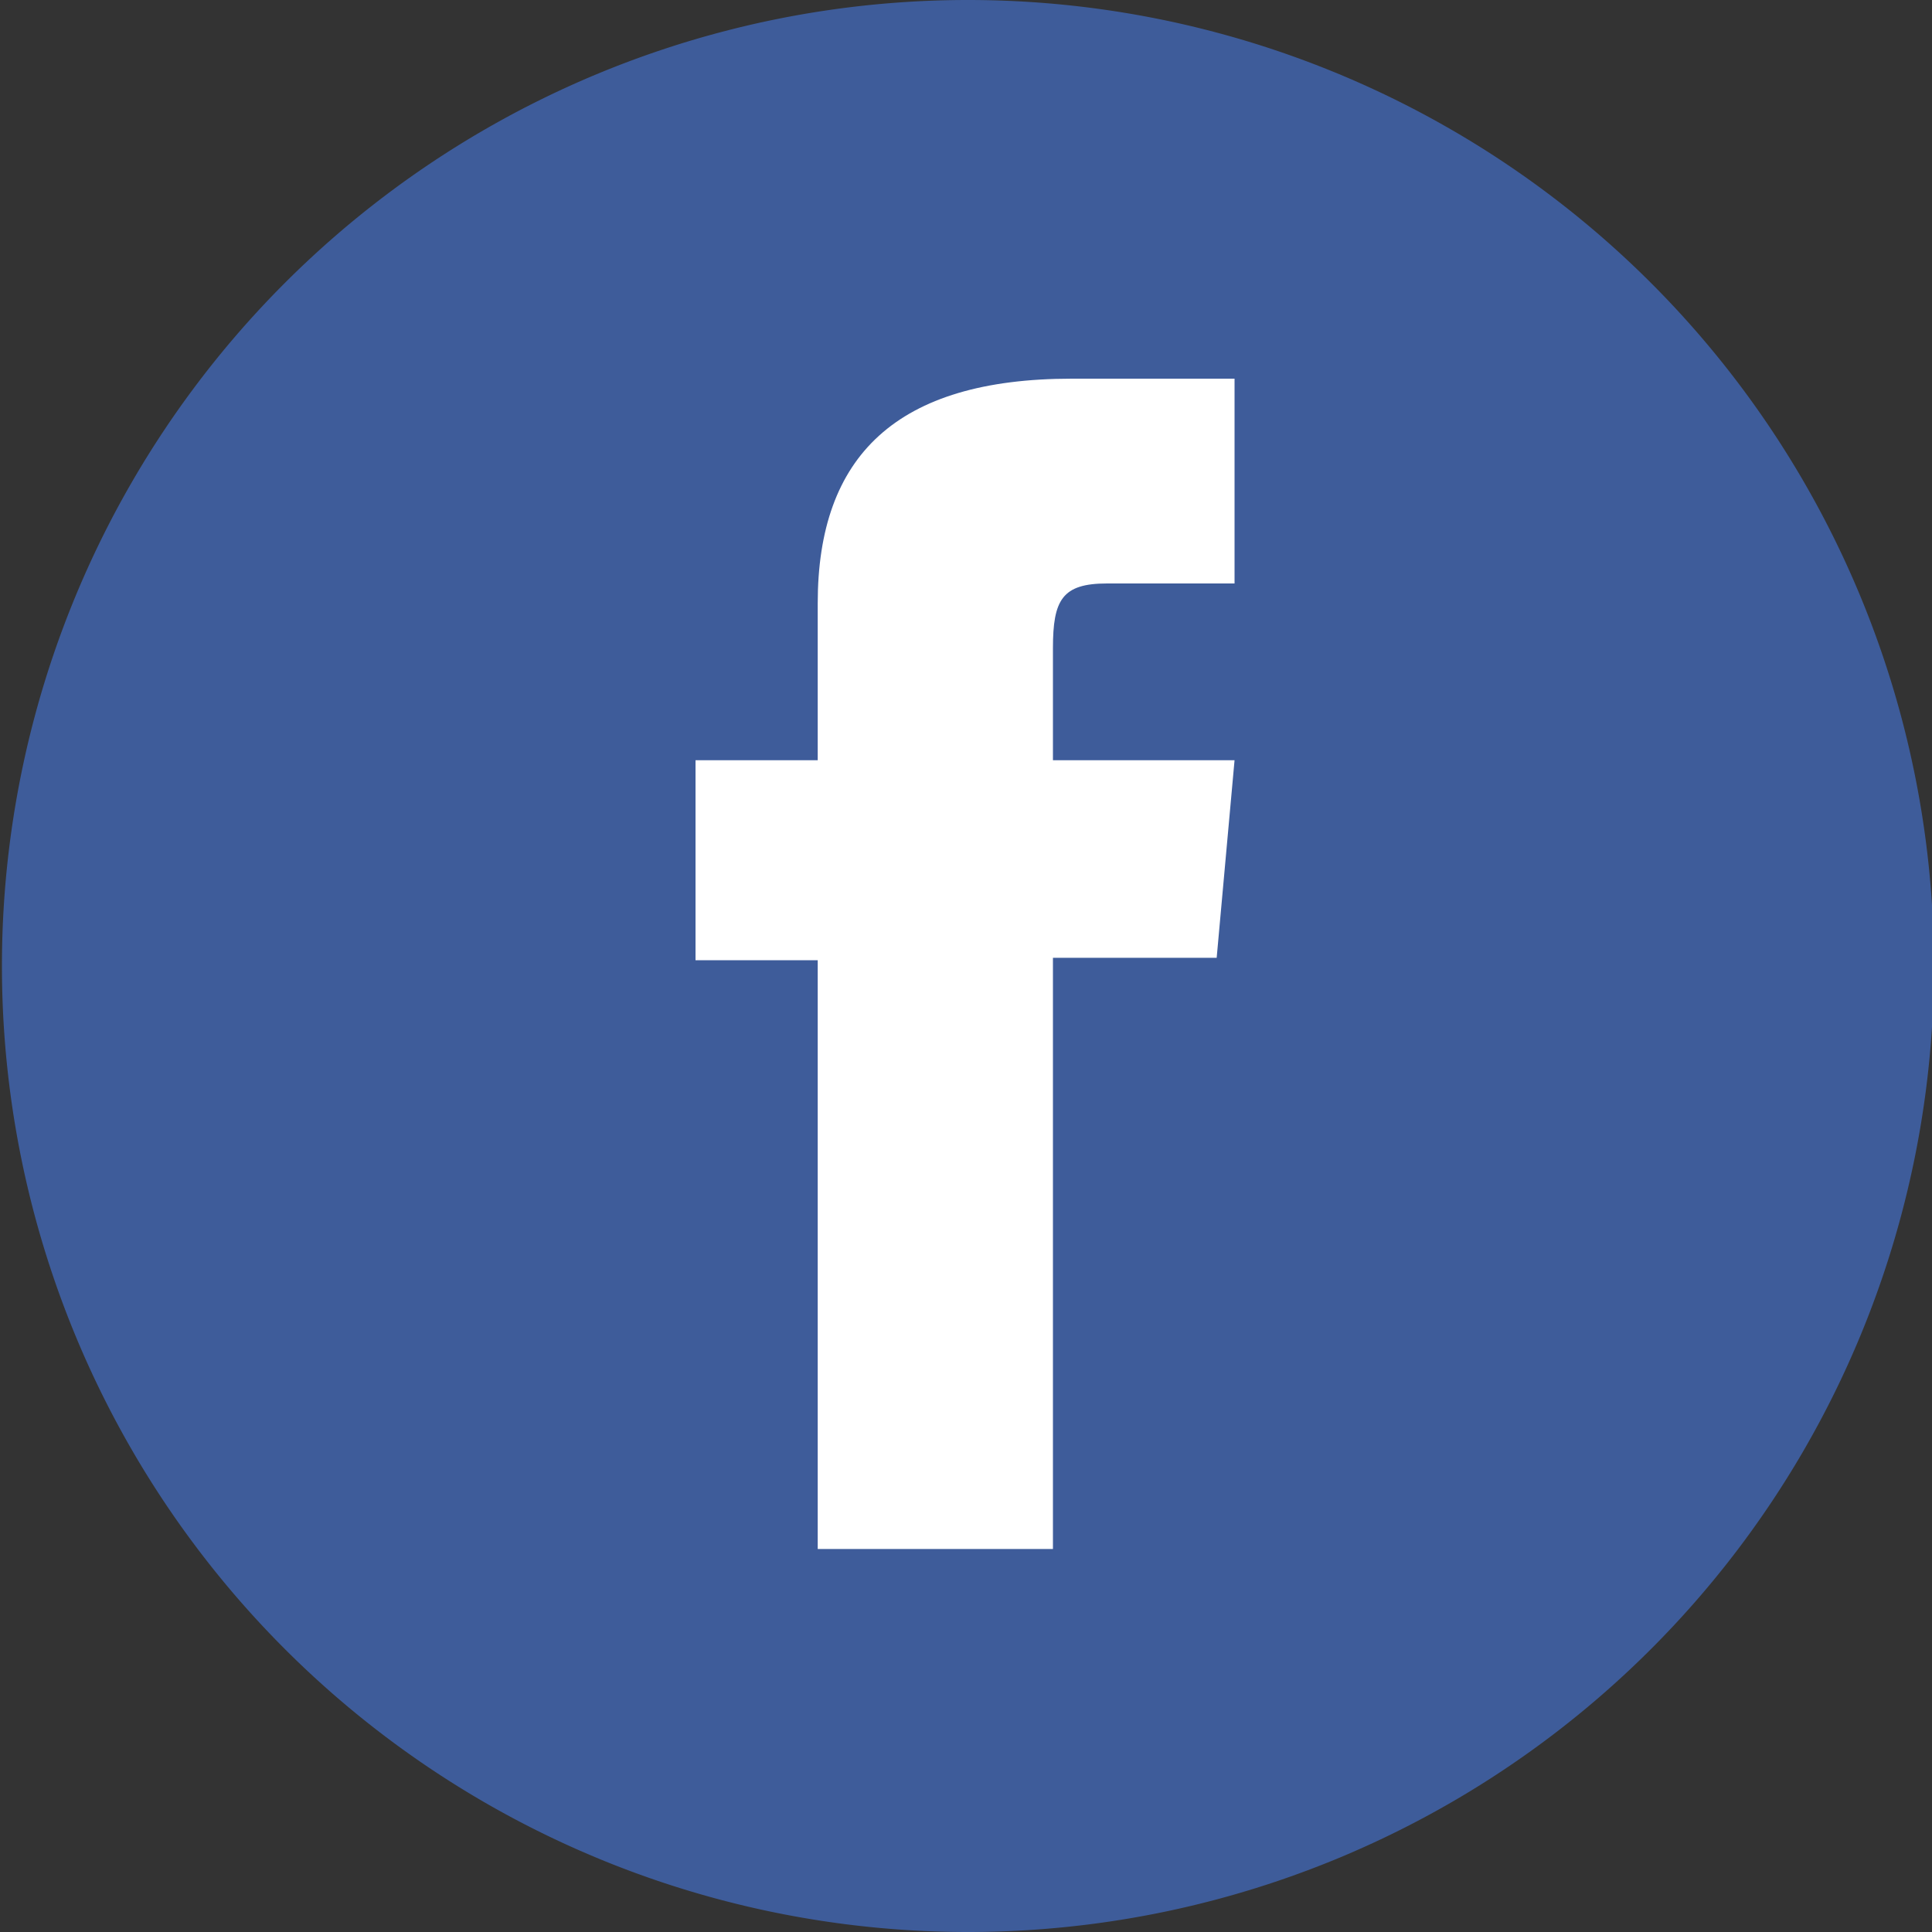 <svg id="Layer_1" data-name="Layer 1" xmlns="http://www.w3.org/2000/svg" width="40" height="40" viewBox="0 0 40 40"><rect x="0" y="0" width="40" height="40" fill="#333333" stroke="none"/><defs><style>.cls-1{fill:#3e5c9a;}.cls-2{fill:#fff;}</style></defs><path class="cls-1" d="M20,39.93h0a20,20,0,0,1-20-20H0a20,20,0,0,1,20-20h0a20,20,0,0,1,20,20h0A20,20,0,0,1,20,39.93Z" transform="translate(0.04 0.07)"/><path class="cls-2" d="M16.89,32h4.87V19.76h3.39l.37-4.09H21.76V13.35c0-1,.19-1.34,1.12-1.34h2.64V7.77H22.15c-3.63,0-5.26,1.6-5.26,4.65v3.25H14.36v4.14h2.53Z" transform="translate(0.04 0.07)"/></svg>